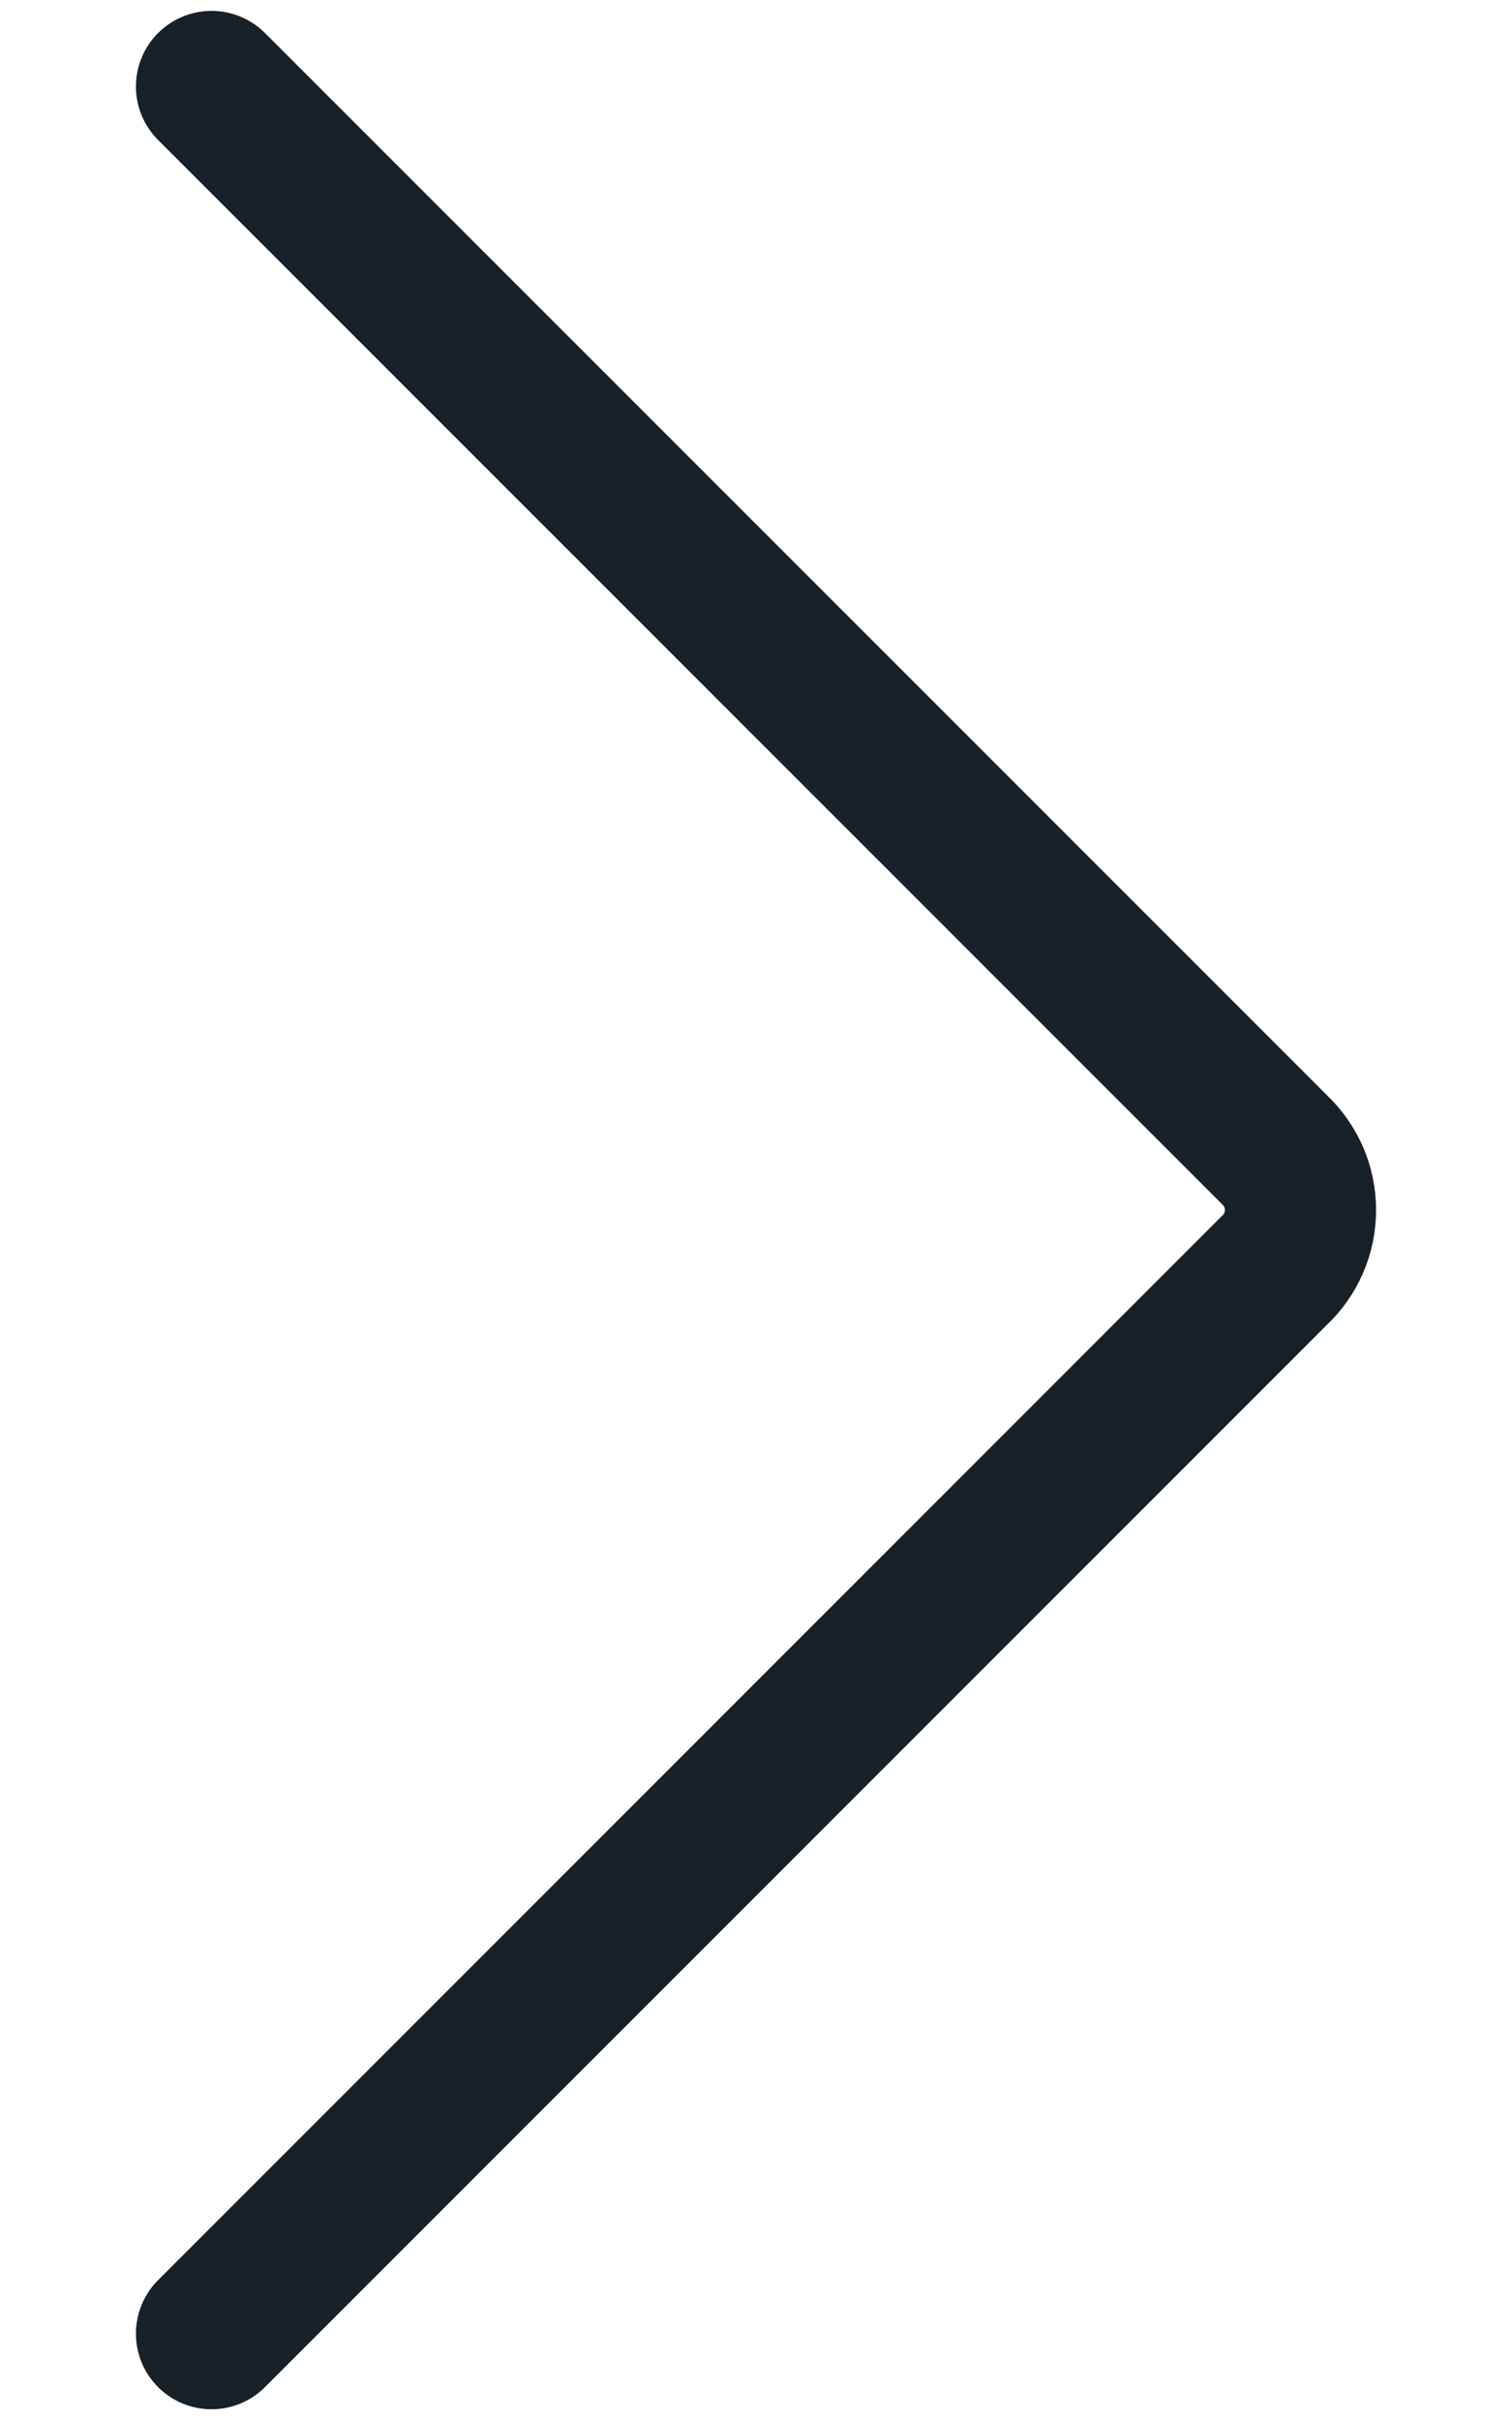 <svg width="10" height="16" viewBox="0 0 10 16" fill="none" xmlns="http://www.w3.org/2000/svg">
    <path
        d="M1.399 0.572L8.428 7.6C8.483 7.652 8.526 7.714 8.556 7.782C8.586 7.851 8.601 7.925 8.601 8C8.601 8.075 8.586 8.149 8.556 8.218C8.526 8.287 8.483 8.349 8.428 8.4L1.399 15.429"
        stroke="#182028" stroke-linecap="round" stroke-linejoin="round"/>
</svg>
